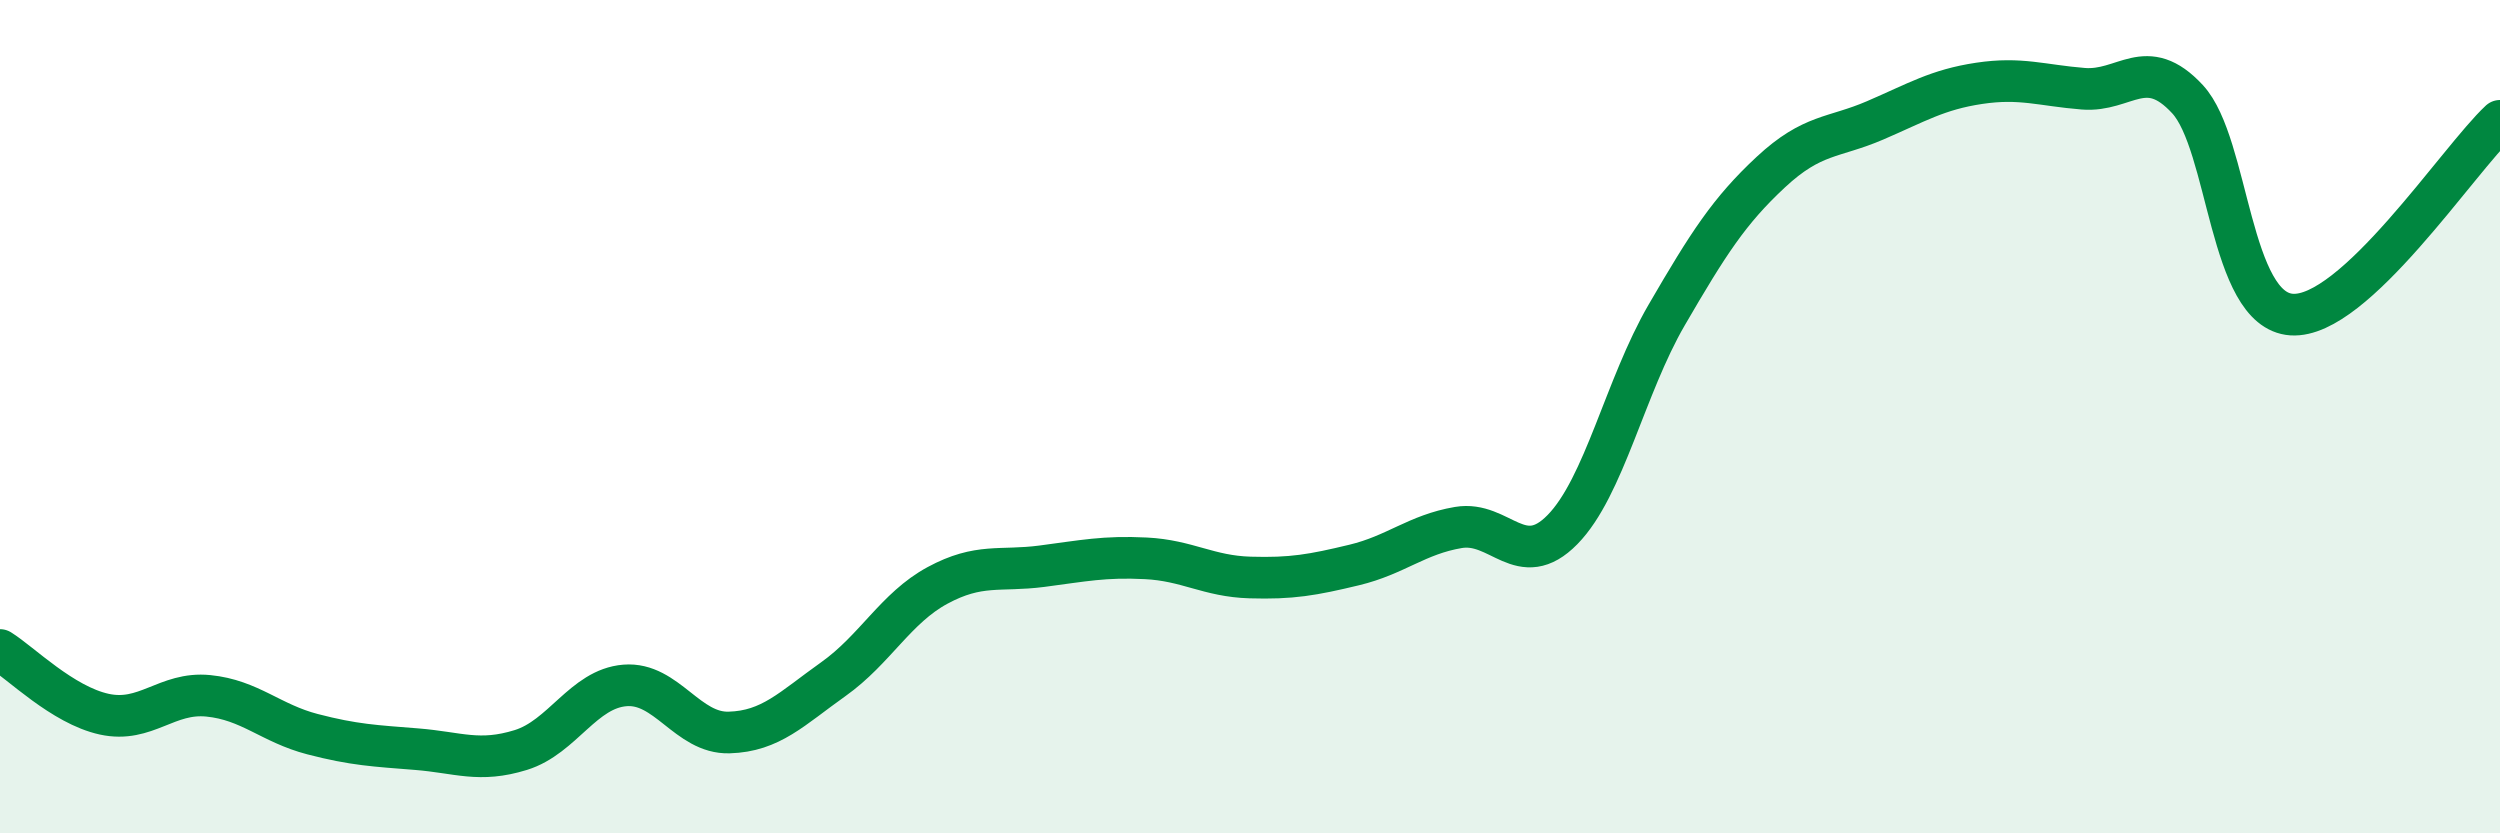 
    <svg width="60" height="20" viewBox="0 0 60 20" xmlns="http://www.w3.org/2000/svg">
      <path
        d="M 0,15.6 C 0.5,15.91 1.5,16.92 2.5,17.14 C 3.5,17.36 4,16.6 5,16.7 C 6,16.8 6.5,17.36 7.5,17.62 C 8.5,17.88 9,17.9 10,17.98 C 11,18.06 11.5,18.31 12.5,18 C 13.5,17.69 14,16.53 15,16.45 C 16,16.37 16.5,17.61 17.5,17.58 C 18.5,17.55 19,17.01 20,16.3 C 21,15.59 21.5,14.59 22.5,14.05 C 23.5,13.51 24,13.72 25,13.59 C 26,13.46 26.5,13.35 27.5,13.4 C 28.5,13.45 29,13.83 30,13.86 C 31,13.89 31.5,13.8 32.5,13.56 C 33.5,13.32 34,12.83 35,12.66 C 36,12.49 36.5,13.73 37.5,12.71 C 38.5,11.69 39,9.28 40,7.56 C 41,5.84 41.5,5.06 42.5,4.13 C 43.5,3.2 44,3.32 45,2.89 C 46,2.46 46.5,2.15 47.5,2 C 48.5,1.85 49,2.05 50,2.13 C 51,2.21 51.5,1.3 52.5,2.38 C 53.5,3.46 53.5,7.45 55,7.55 C 56.5,7.65 59,3.83 60,2.9L60 20L0 20Z"
        fill="#008740"
        opacity="0.1"
        stroke-linecap="round"
        stroke-linejoin="round"
      />
      <path
        d="M 0,15.6 C 0.5,15.91 1.5,16.92 2.5,17.14 C 3.5,17.36 4,16.6 5,16.7 C 6,16.8 6.5,17.36 7.5,17.62 C 8.5,17.88 9,17.9 10,17.98 C 11,18.06 11.5,18.31 12.5,18 C 13.5,17.69 14,16.53 15,16.45 C 16,16.37 16.5,17.61 17.5,17.58 C 18.5,17.55 19,17.01 20,16.3 C 21,15.59 21.5,14.59 22.5,14.05 C 23.5,13.51 24,13.72 25,13.59 C 26,13.46 26.5,13.35 27.5,13.4 C 28.5,13.45 29,13.83 30,13.86 C 31,13.89 31.5,13.8 32.5,13.56 C 33.5,13.32 34,12.83 35,12.66 C 36,12.49 36.5,13.73 37.5,12.71 C 38.5,11.69 39,9.28 40,7.56 C 41,5.84 41.5,5.06 42.5,4.13 C 43.5,3.2 44,3.32 45,2.89 C 46,2.46 46.5,2.15 47.5,2 C 48.5,1.85 49,2.05 50,2.13 C 51,2.21 51.5,1.3 52.5,2.38 C 53.5,3.46 53.5,7.45 55,7.55 C 56.5,7.65 59,3.83 60,2.9"
        stroke="#008740"
        stroke-width="1"
        fill="none"
        stroke-linecap="round"
        stroke-linejoin="round"
      />
    </svg>
  